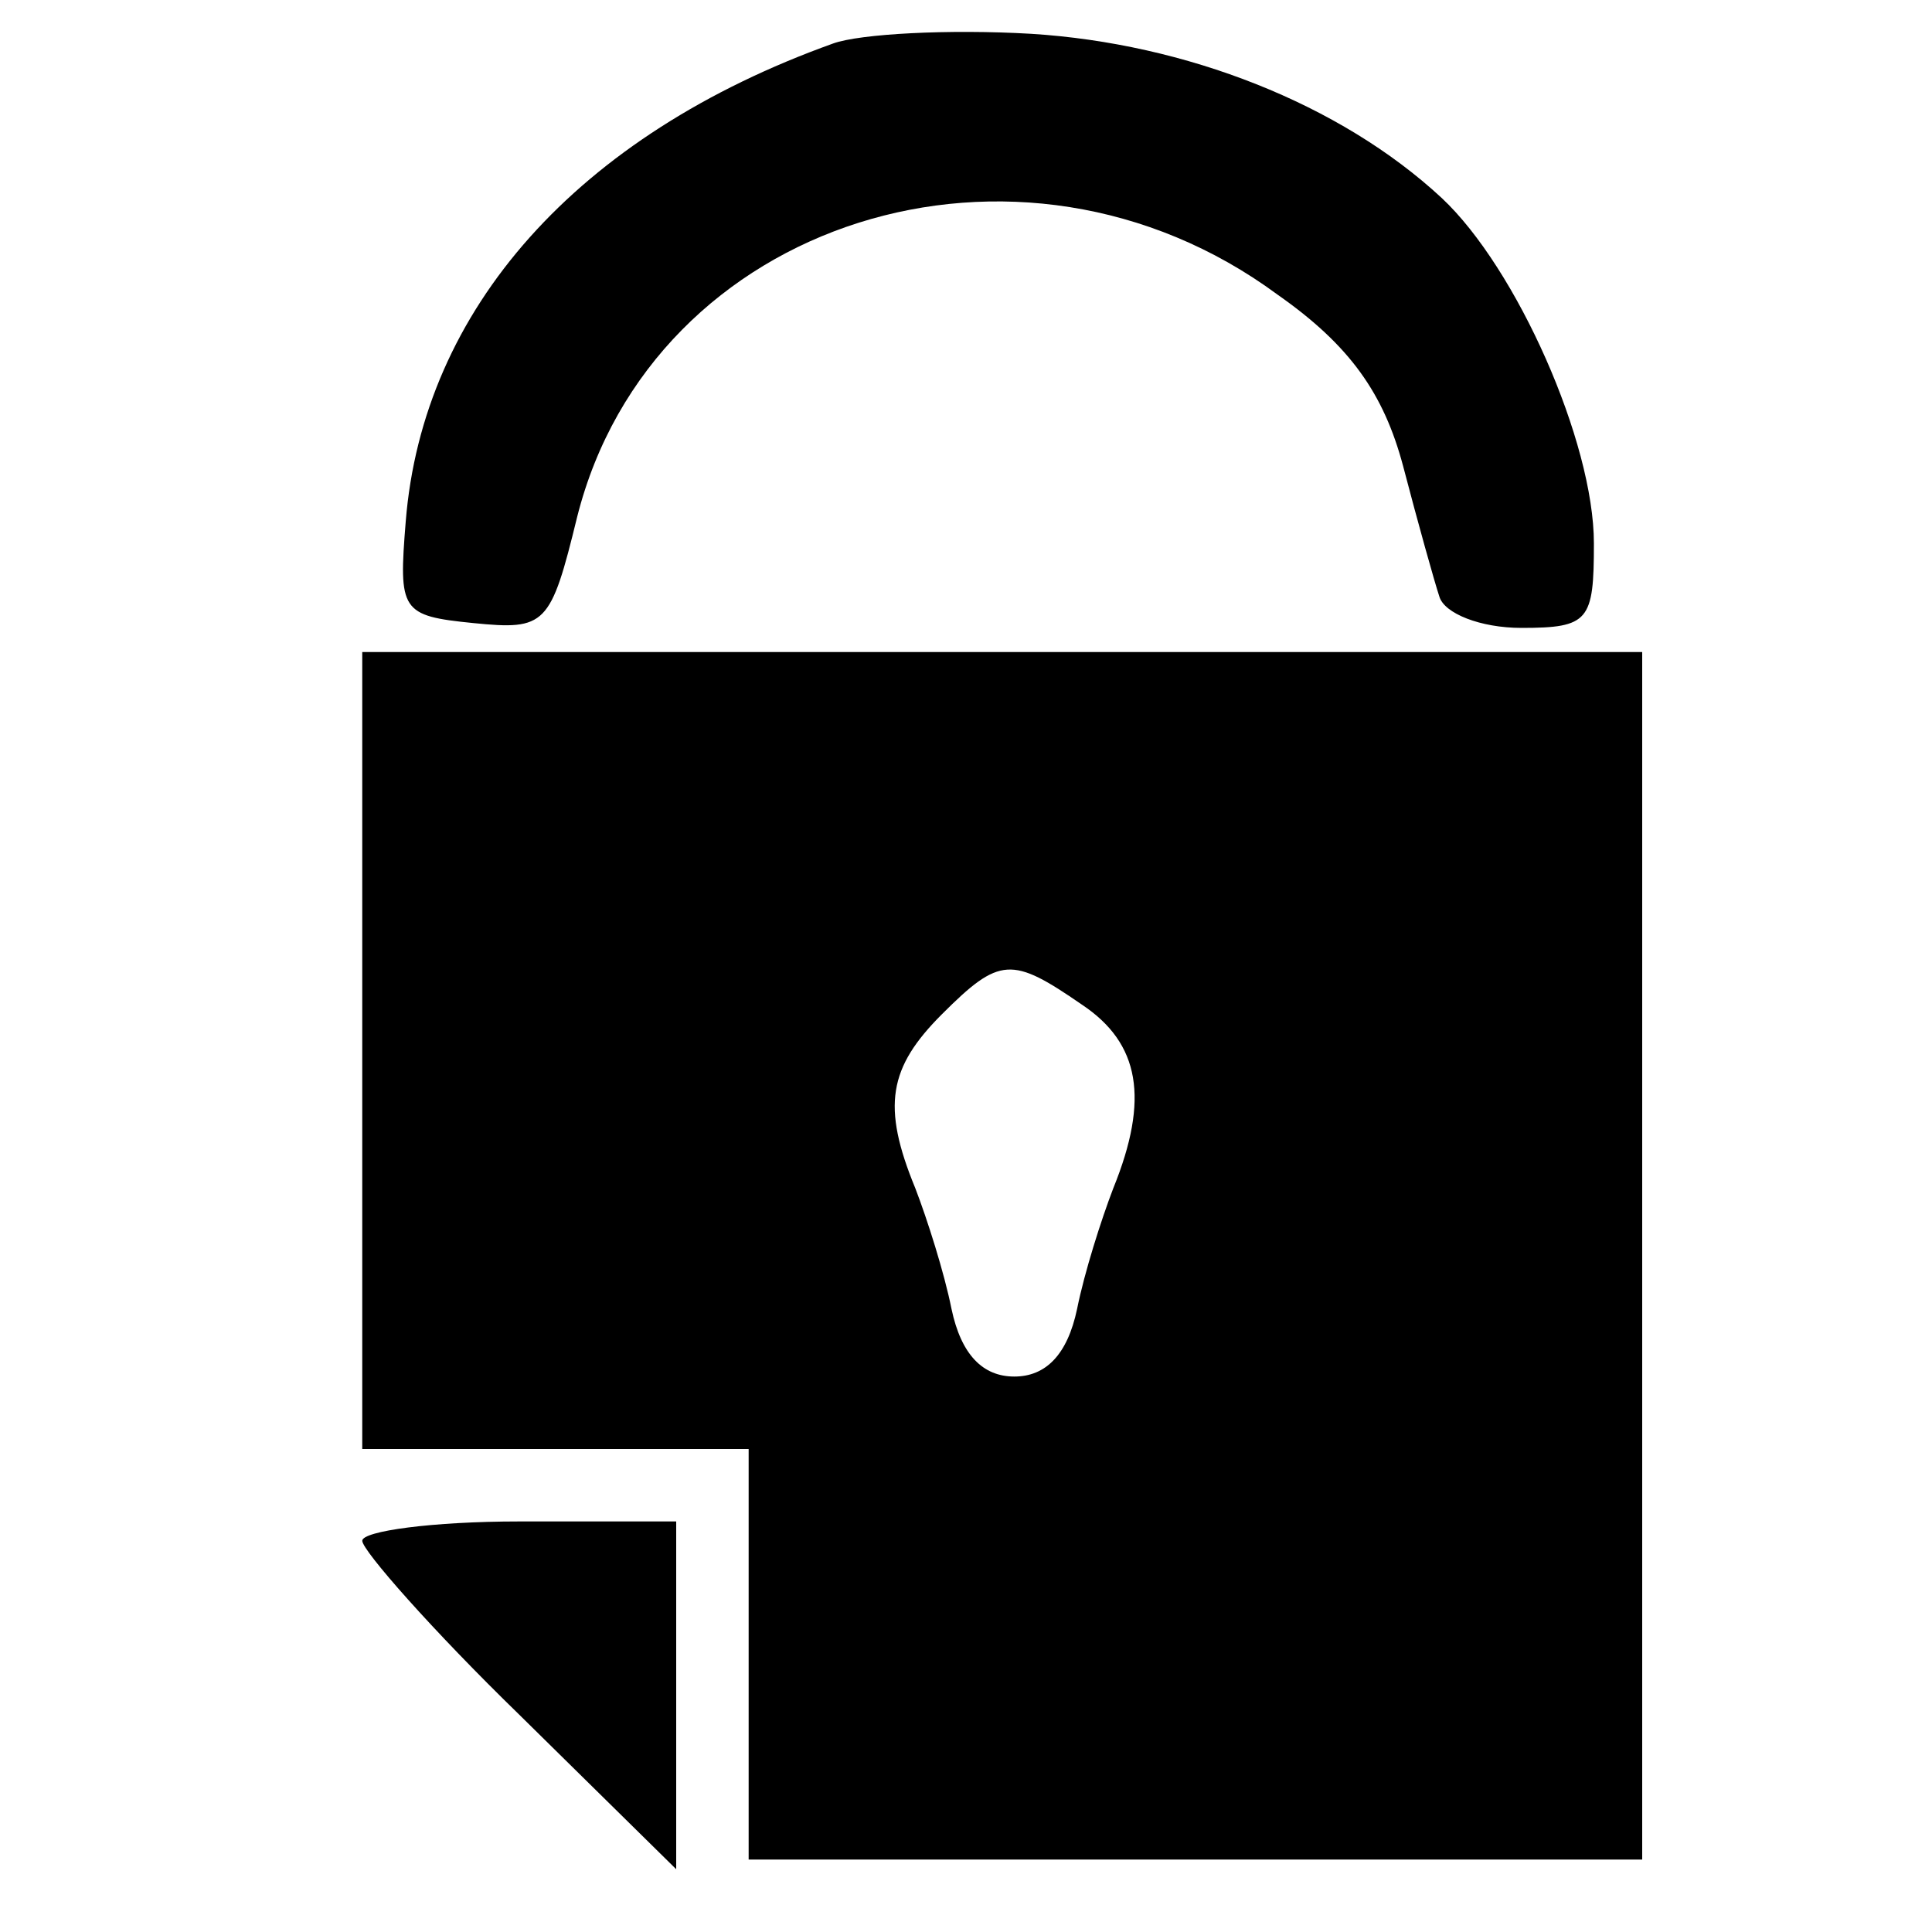 <?xml version="1.0" standalone="no"?>
<!DOCTYPE svg PUBLIC "-//W3C//DTD SVG 20010904//EN"
 "http://www.w3.org/TR/2001/REC-SVG-20010904/DTD/svg10.dtd">
<svg version="1.0" xmlns="http://www.w3.org/2000/svg"
 width="80pt" height="80pt" viewBox="0 0 80 80"
 preserveAspectRatio="xMidYMid meet">
<g transform="translate(0,80) scale(0.1,-0.1)"
fill="#000000" stroke="none">
<path d="M345 782 c-106 -38 -170 -110 -177 -198 -3 -37 -2 -39 28 -42 30 -3
32 -1 43 44 31 123 183 171 290 92 30 -21 44 -41 52 -71 6 -23 13 -48 15 -54
2 -7 17 -13 34 -13 28 0 30 3 30 35 0 42 -32 114 -63 143 -42 39 -106 64 -170
68 -34 2 -71 0 -82 -4z"/>
<path d="M150 365 l0 -165 80 0 80 0 0 -85 0 -85 185 0 185 0 0 250 0 250
-265 0 -265 0 0 -165z m298 19 c24 -16 28 -39 13 -76 -5 -13 -12 -35 -15 -50
-4 -19 -13 -28 -26 -28 -13 0 -22 9 -26 28 -3 15 -10 37 -15 50 -14 34 -11 50
11 72 24 24 29 24 58 4z"/>
<path d="M150 162 c0 -4 29 -37 65 -72 l65 -64 0 72 0 72 -65 0 c-36 0 -65 -4
-65 -8z"/>
</g>
</svg>
